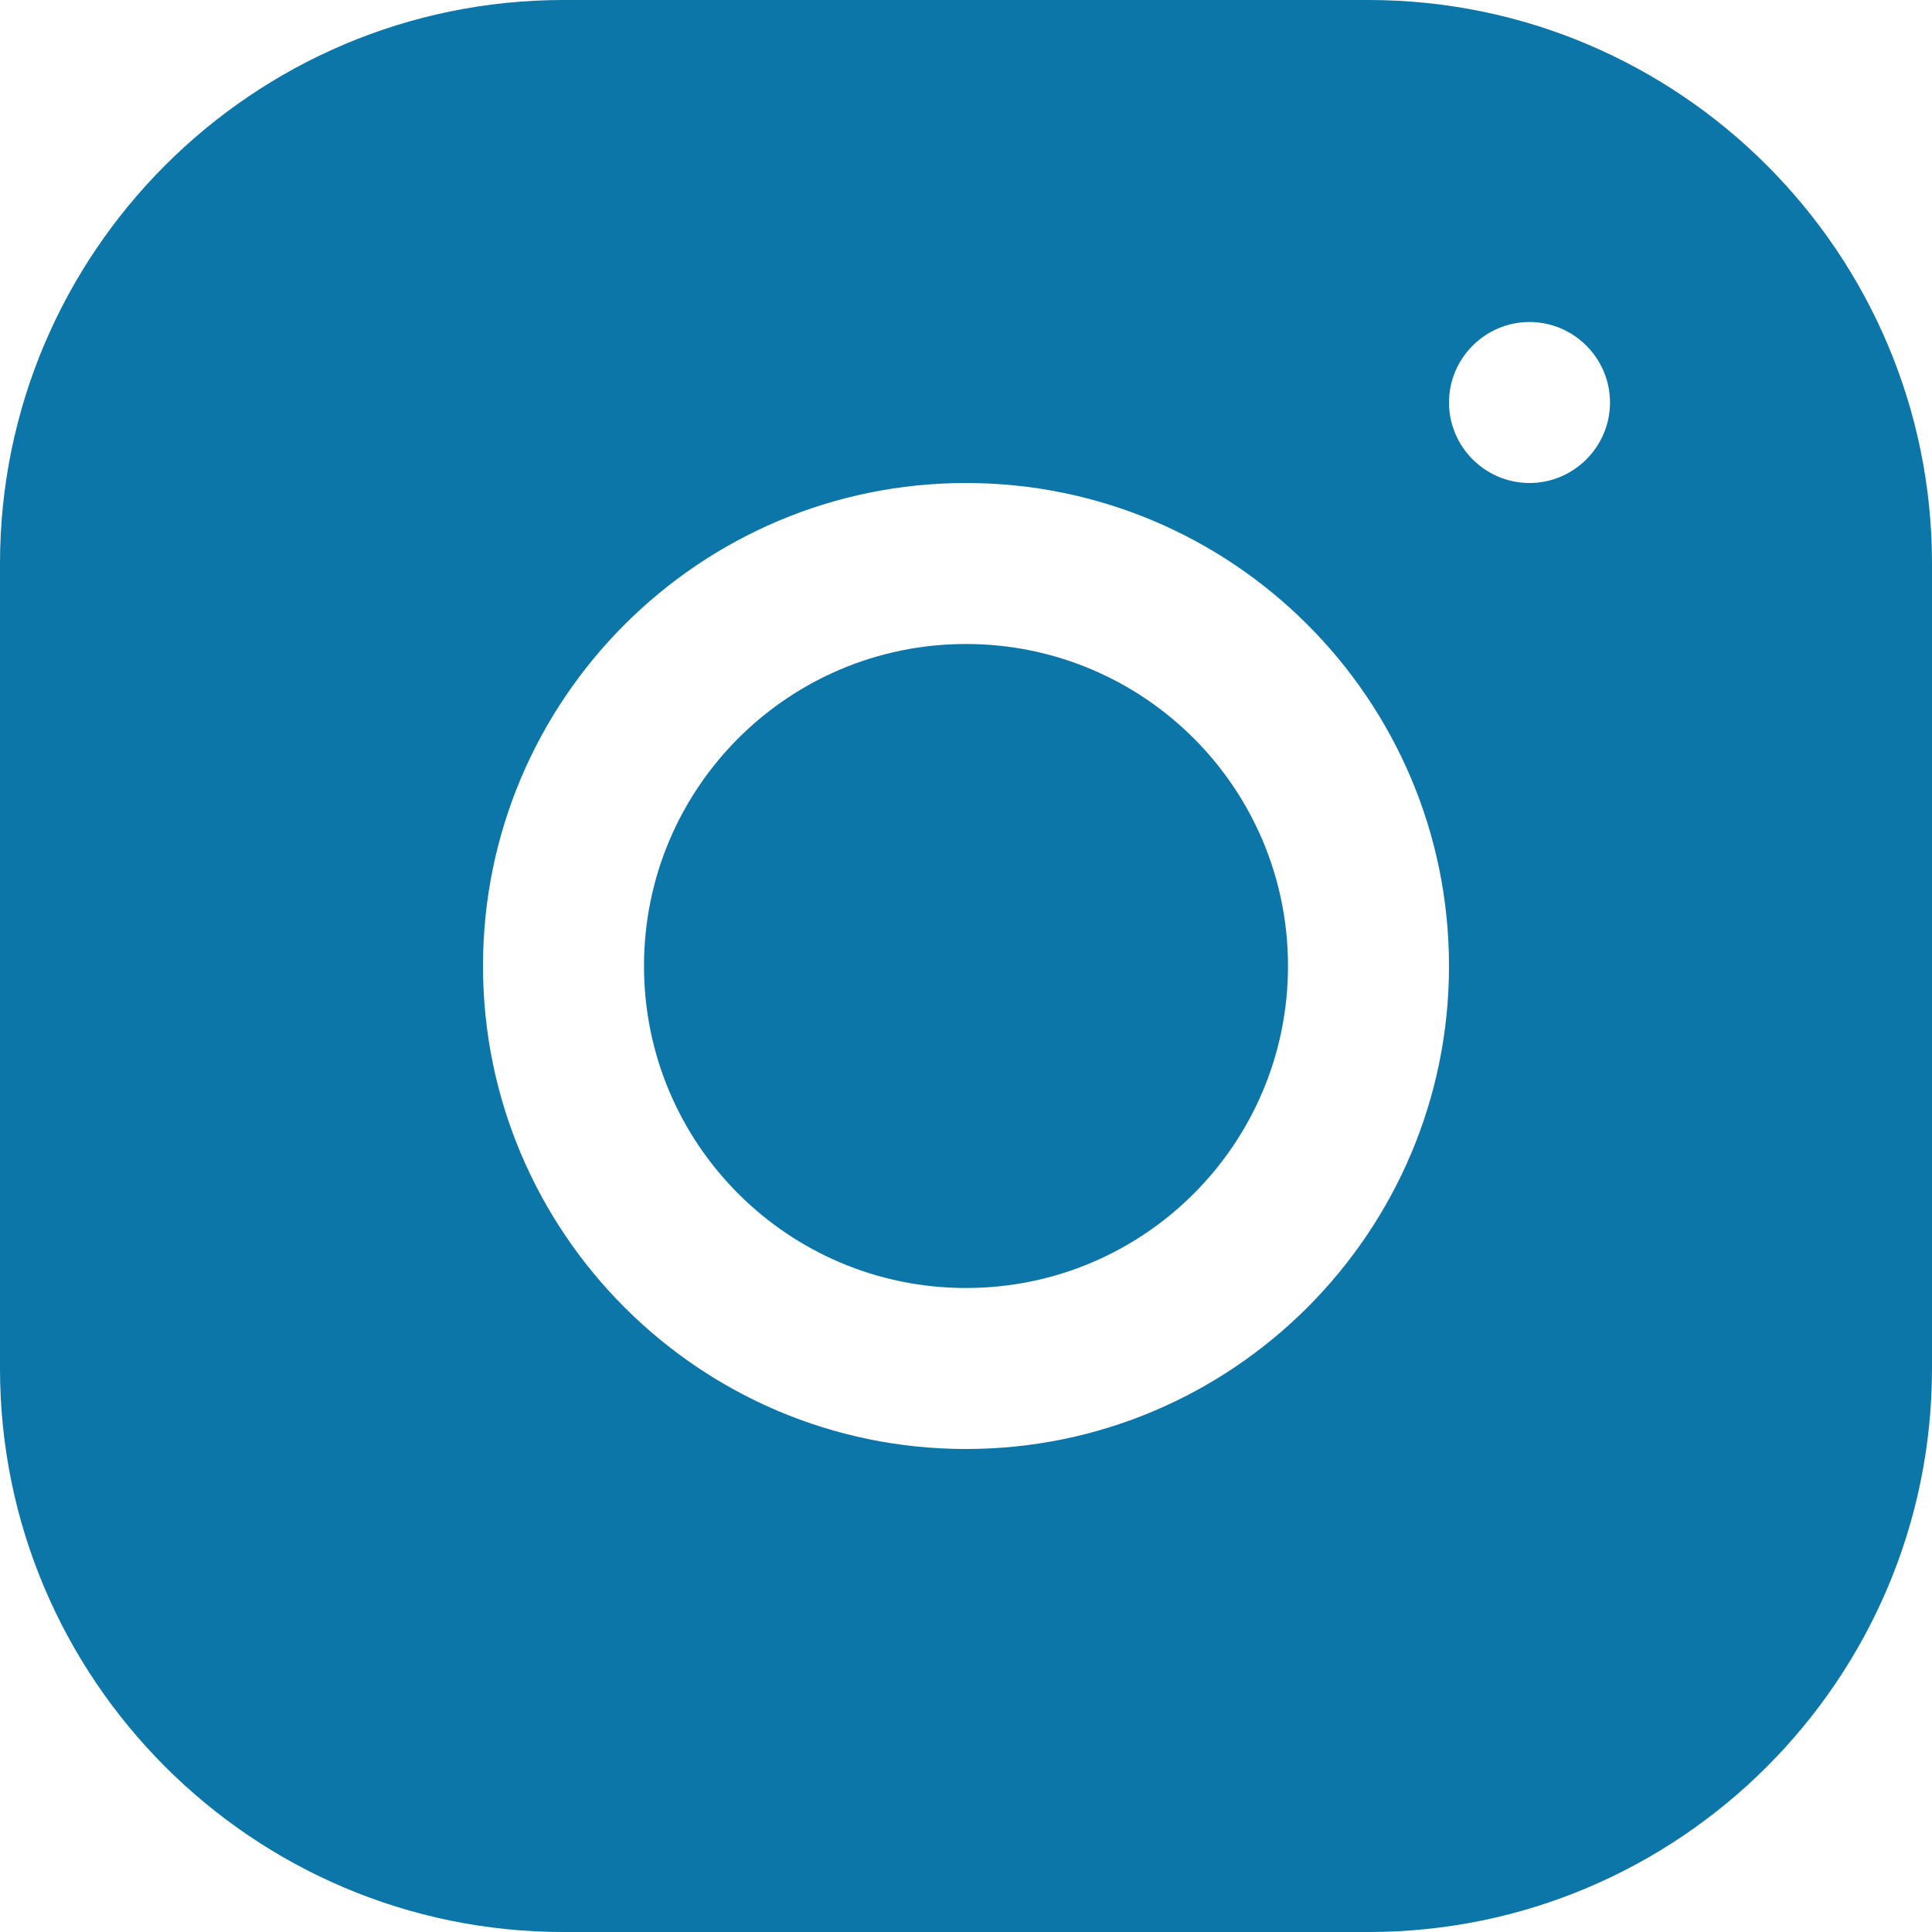 <?xml version="1.0" encoding="UTF-8"?><svg id="_レイヤー_2" xmlns="http://www.w3.org/2000/svg" viewBox="0 0 48 48"><defs><style>.cls-1{fill:#0d76a8;}</style></defs><g id="_レイヤー_1-2"><path class="cls-1" d="M14,0C6.28,0,0,6.28,0,14v20c0,7.72,6.28,14,14,14h20c7.72,0,14-6.28,14-14V14c0-7.72-6.28-14-14-14H14Zm24,8c1.1,0,2,.9,2,2s-.9,2-2,2-2-.9-2-2,.9-2,2-2Zm-14,4c6.62,0,12,5.38,12,12s-5.38,12-12,12-12-5.38-12-12,5.38-12,12-12Zm0,4c-4.42,0-8,3.58-8,8s3.58,8,8,8,8-3.58,8-8-3.58-8-8-8Z"/></g></svg>